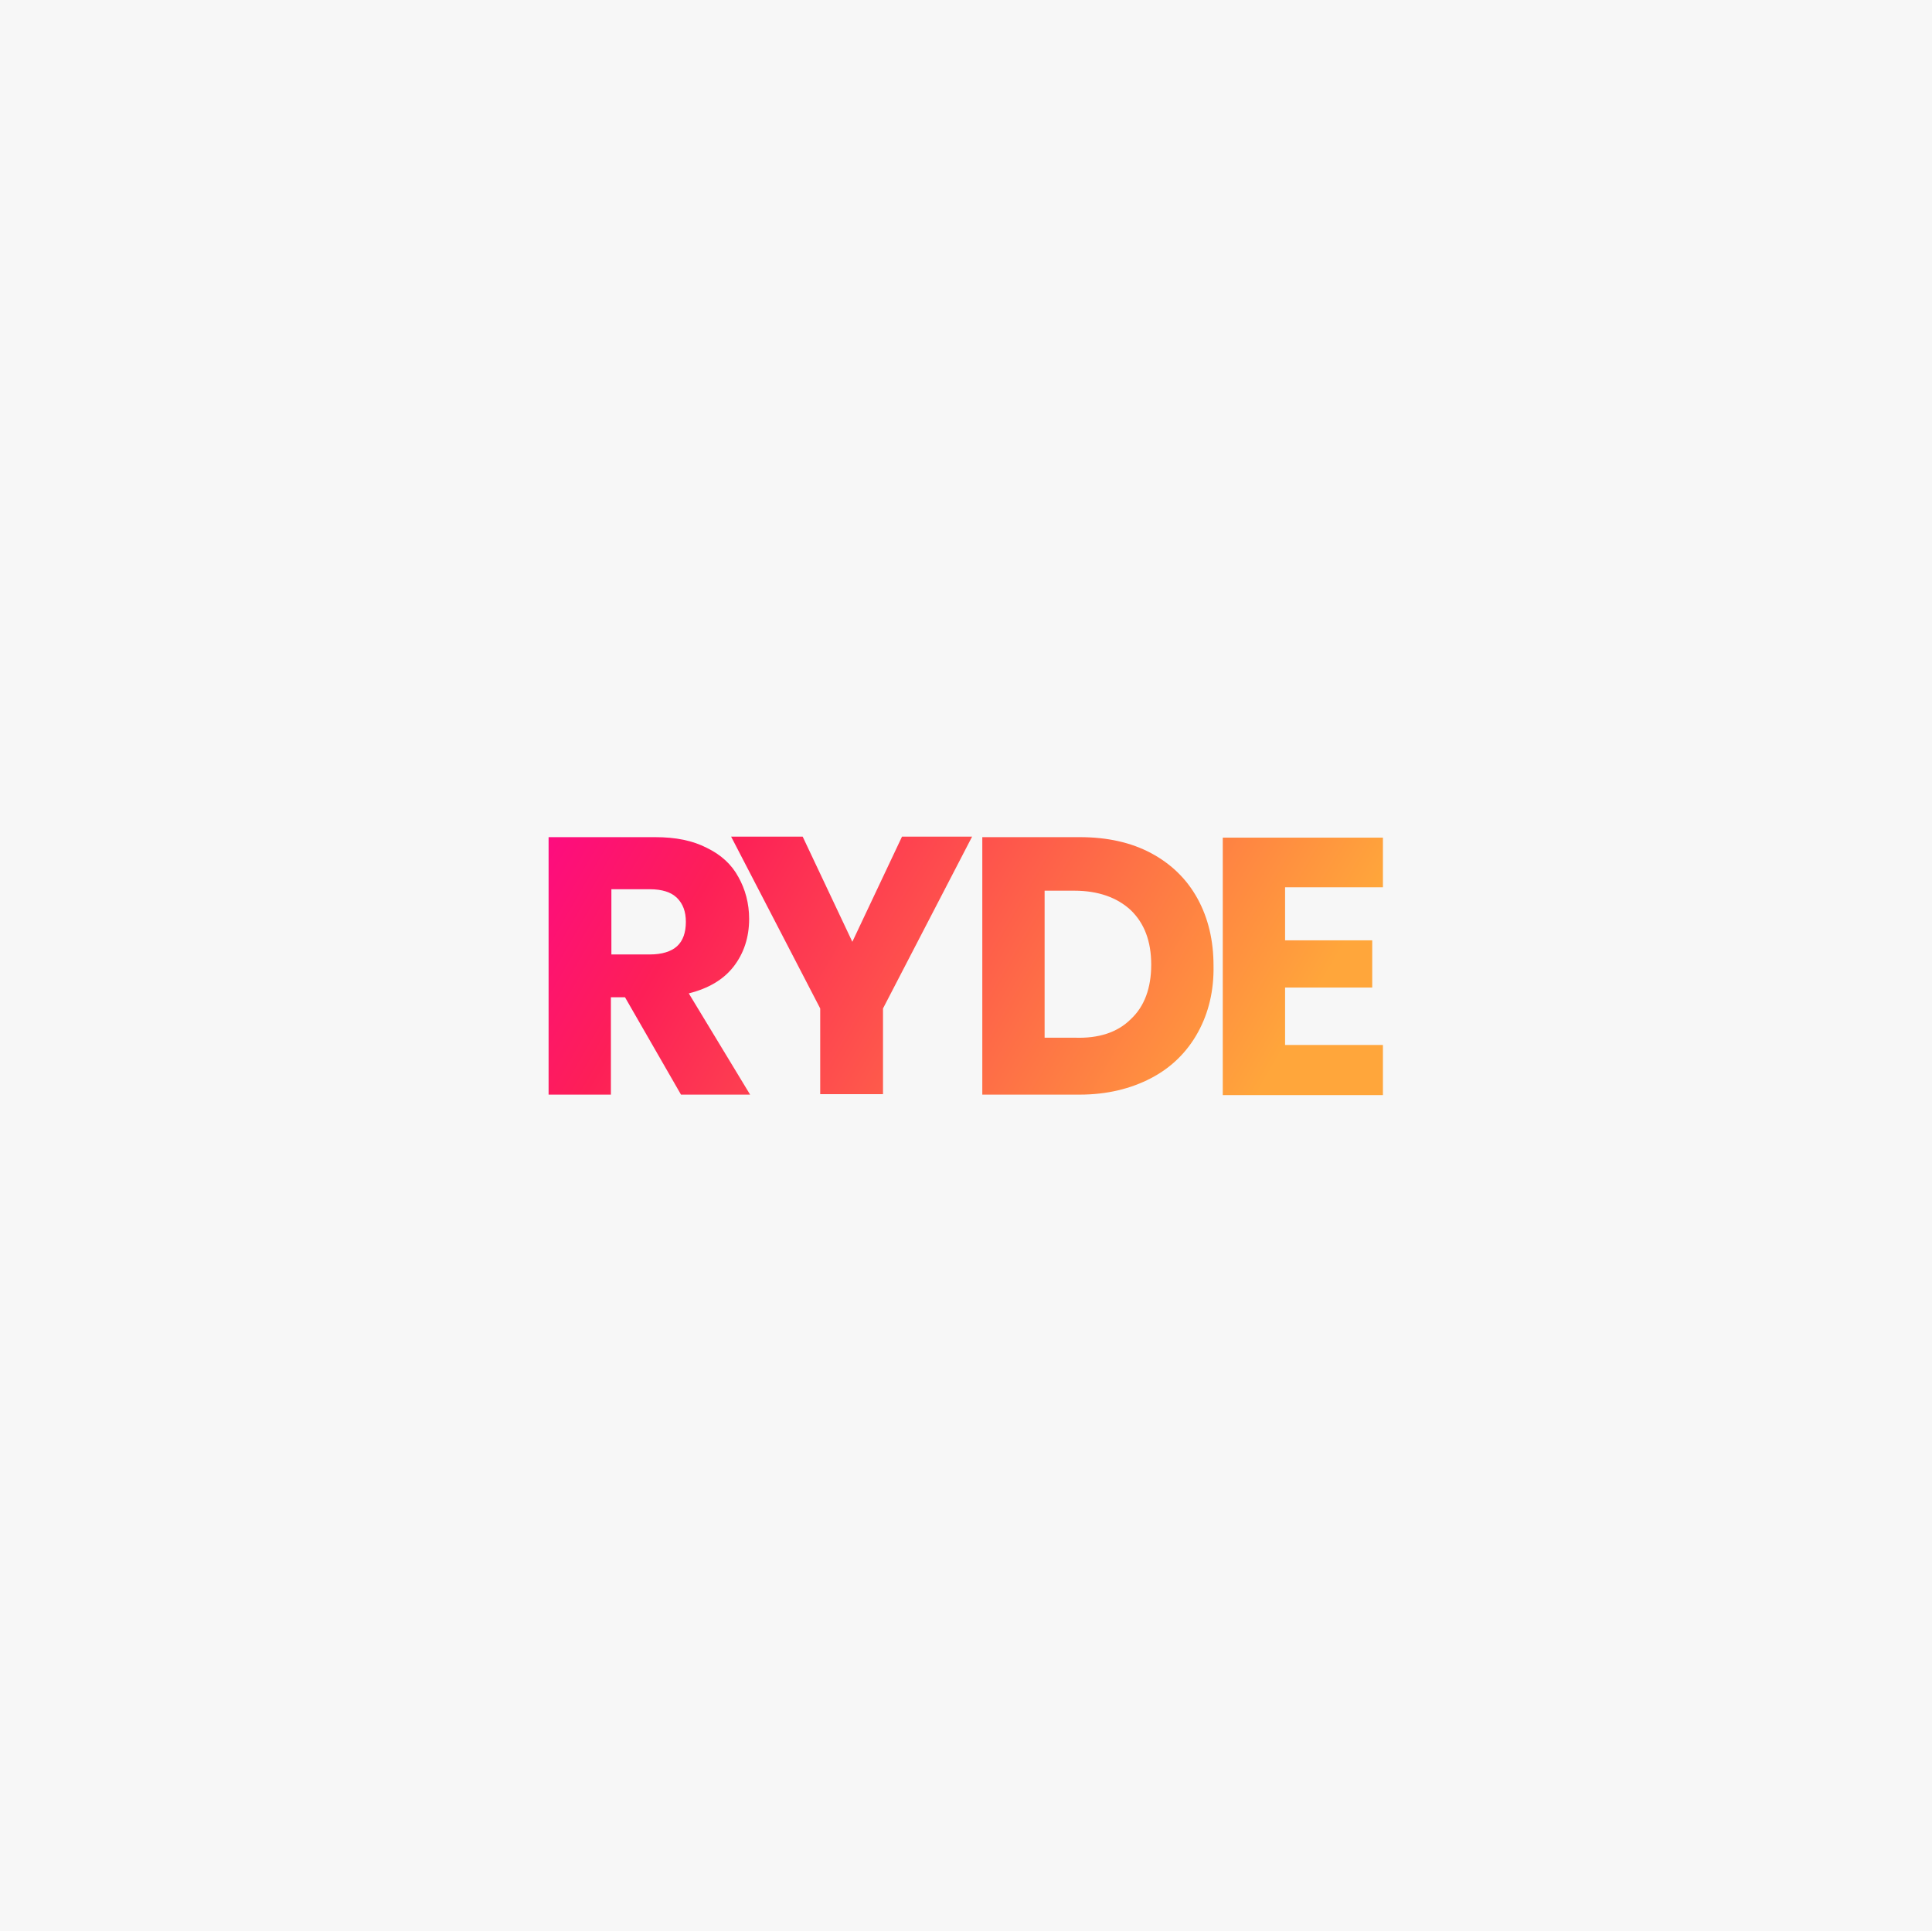 <?xml version="1.0" encoding="utf-8"?>
<!-- Generator: Adobe Illustrator 22.1.0, SVG Export Plug-In . SVG Version: 6.00 Build 0)  -->
<svg version="1.1" id="Layer_1" xmlns="http://www.w3.org/2000/svg" xmlns:xlink="http://www.w3.org/1999/xlink" x="0px" y="0px"
	 viewBox="0 0 396.9 396.8" style="enable-background:new 0 0 396.9 396.8;" xml:space="preserve">
<style type="text/css">
	.st0{fill:#F7F7F7;}
	.st1{fill:url(#SVGID_1_);}
	.st2{fill:url(#SVGID_2_);}
	.st3{fill:url(#SVGID_3_);}
	.st4{fill:url(#SVGID_4_);}
</style>
<rect x="-8.1" y="-8.1" class="st0" width="413" height="413"/>
<g>
	<linearGradient id="SVGID_1_" gradientUnits="userSpaceOnUse" x1="236.764" y1="262.032" x2="103.424" y2="184.609">
		<stop  offset="0" style="stop-color:#FFA63B"/>
		<stop  offset="0.776" style="stop-color:#FD1F57"/>
		<stop  offset="1" style="stop-color:#FD0B81"/>
	</linearGradient>
	<path class="st1" d="M139.9,224.9l-11.5-20h-2.9v20h-12.8v-52.9h21.9c4.2,0,7.7,0.7,10.6,2.2c2.9,1.4,5.1,3.4,6.5,6
		c1.4,2.5,2.2,5.4,2.2,8.6c0,3.8-1.1,7.1-3.2,9.8c-2.1,2.7-5.2,4.5-9.2,5.5l12.6,20.8H139.9z M125.6,196.1h7.9
		c2.5,0,4.4-0.6,5.6-1.7c1.2-1.1,1.8-2.8,1.8-5c0-2.1-0.6-3.7-1.8-4.9c-1.2-1.2-3.1-1.8-5.6-1.8h-7.9V196.1z"/>
	<linearGradient id="SVGID_2_" gradientUnits="userSpaceOnUse" x1="251.102" y1="237.339" x2="117.762" y2="159.916">
		<stop  offset="0" style="stop-color:#FFA63B"/>
		<stop  offset="0.776" style="stop-color:#FD1F57"/>
		<stop  offset="1" style="stop-color:#FD0B81"/>
	</linearGradient>
	<path class="st2" d="M199.7,171.9l-18.3,35.3v17.6h-12.9v-17.6l-18.3-35.3h14.7l10.2,21.6l10.2-21.6H199.7z"/>
	<linearGradient id="SVGID_3_" gradientUnits="userSpaceOnUse" x1="259.256" y1="223.297" x2="125.916" y2="145.874">
		<stop  offset="0" style="stop-color:#FFA63B"/>
		<stop  offset="0.776" style="stop-color:#FD1F57"/>
		<stop  offset="1" style="stop-color:#FD0B81"/>
	</linearGradient>
	<path class="st3" d="M246.1,212.1c-2.2,4-5.4,7.2-9.6,9.4c-4.2,2.2-9.1,3.4-14.7,3.4h-20v-52.9h20c5.7,0,10.6,1.1,14.7,3.3
		c4.1,2.2,7.3,5.3,9.5,9.3c2.2,4,3.3,8.6,3.3,13.8C249.4,203.5,248.3,208.1,246.1,212.1z M232.3,209.4c2.8-2.6,4.2-6.4,4.2-11.2
		c0-4.8-1.4-8.5-4.2-11.2c-2.8-2.6-6.7-4-11.6-4h-6.1v30.2h6.1C225.7,213.4,229.6,212.1,232.3,209.4z"/>
	<linearGradient id="SVGID_4_" gradientUnits="userSpaceOnUse" x1="272.188" y1="201.025" x2="138.848" y2="123.602">
		<stop  offset="0" style="stop-color:#FFA63B"/>
		<stop  offset="0.776" style="stop-color:#FD1F57"/>
		<stop  offset="1" style="stop-color:#FD0B81"/>
	</linearGradient>
	<path class="st4" d="M264,182.1v11.1h17.9v9.7H264v11.8h20.1v10.3h-32.9v-52.9h32.9v10.2H264z"/>
</g>
</svg>
